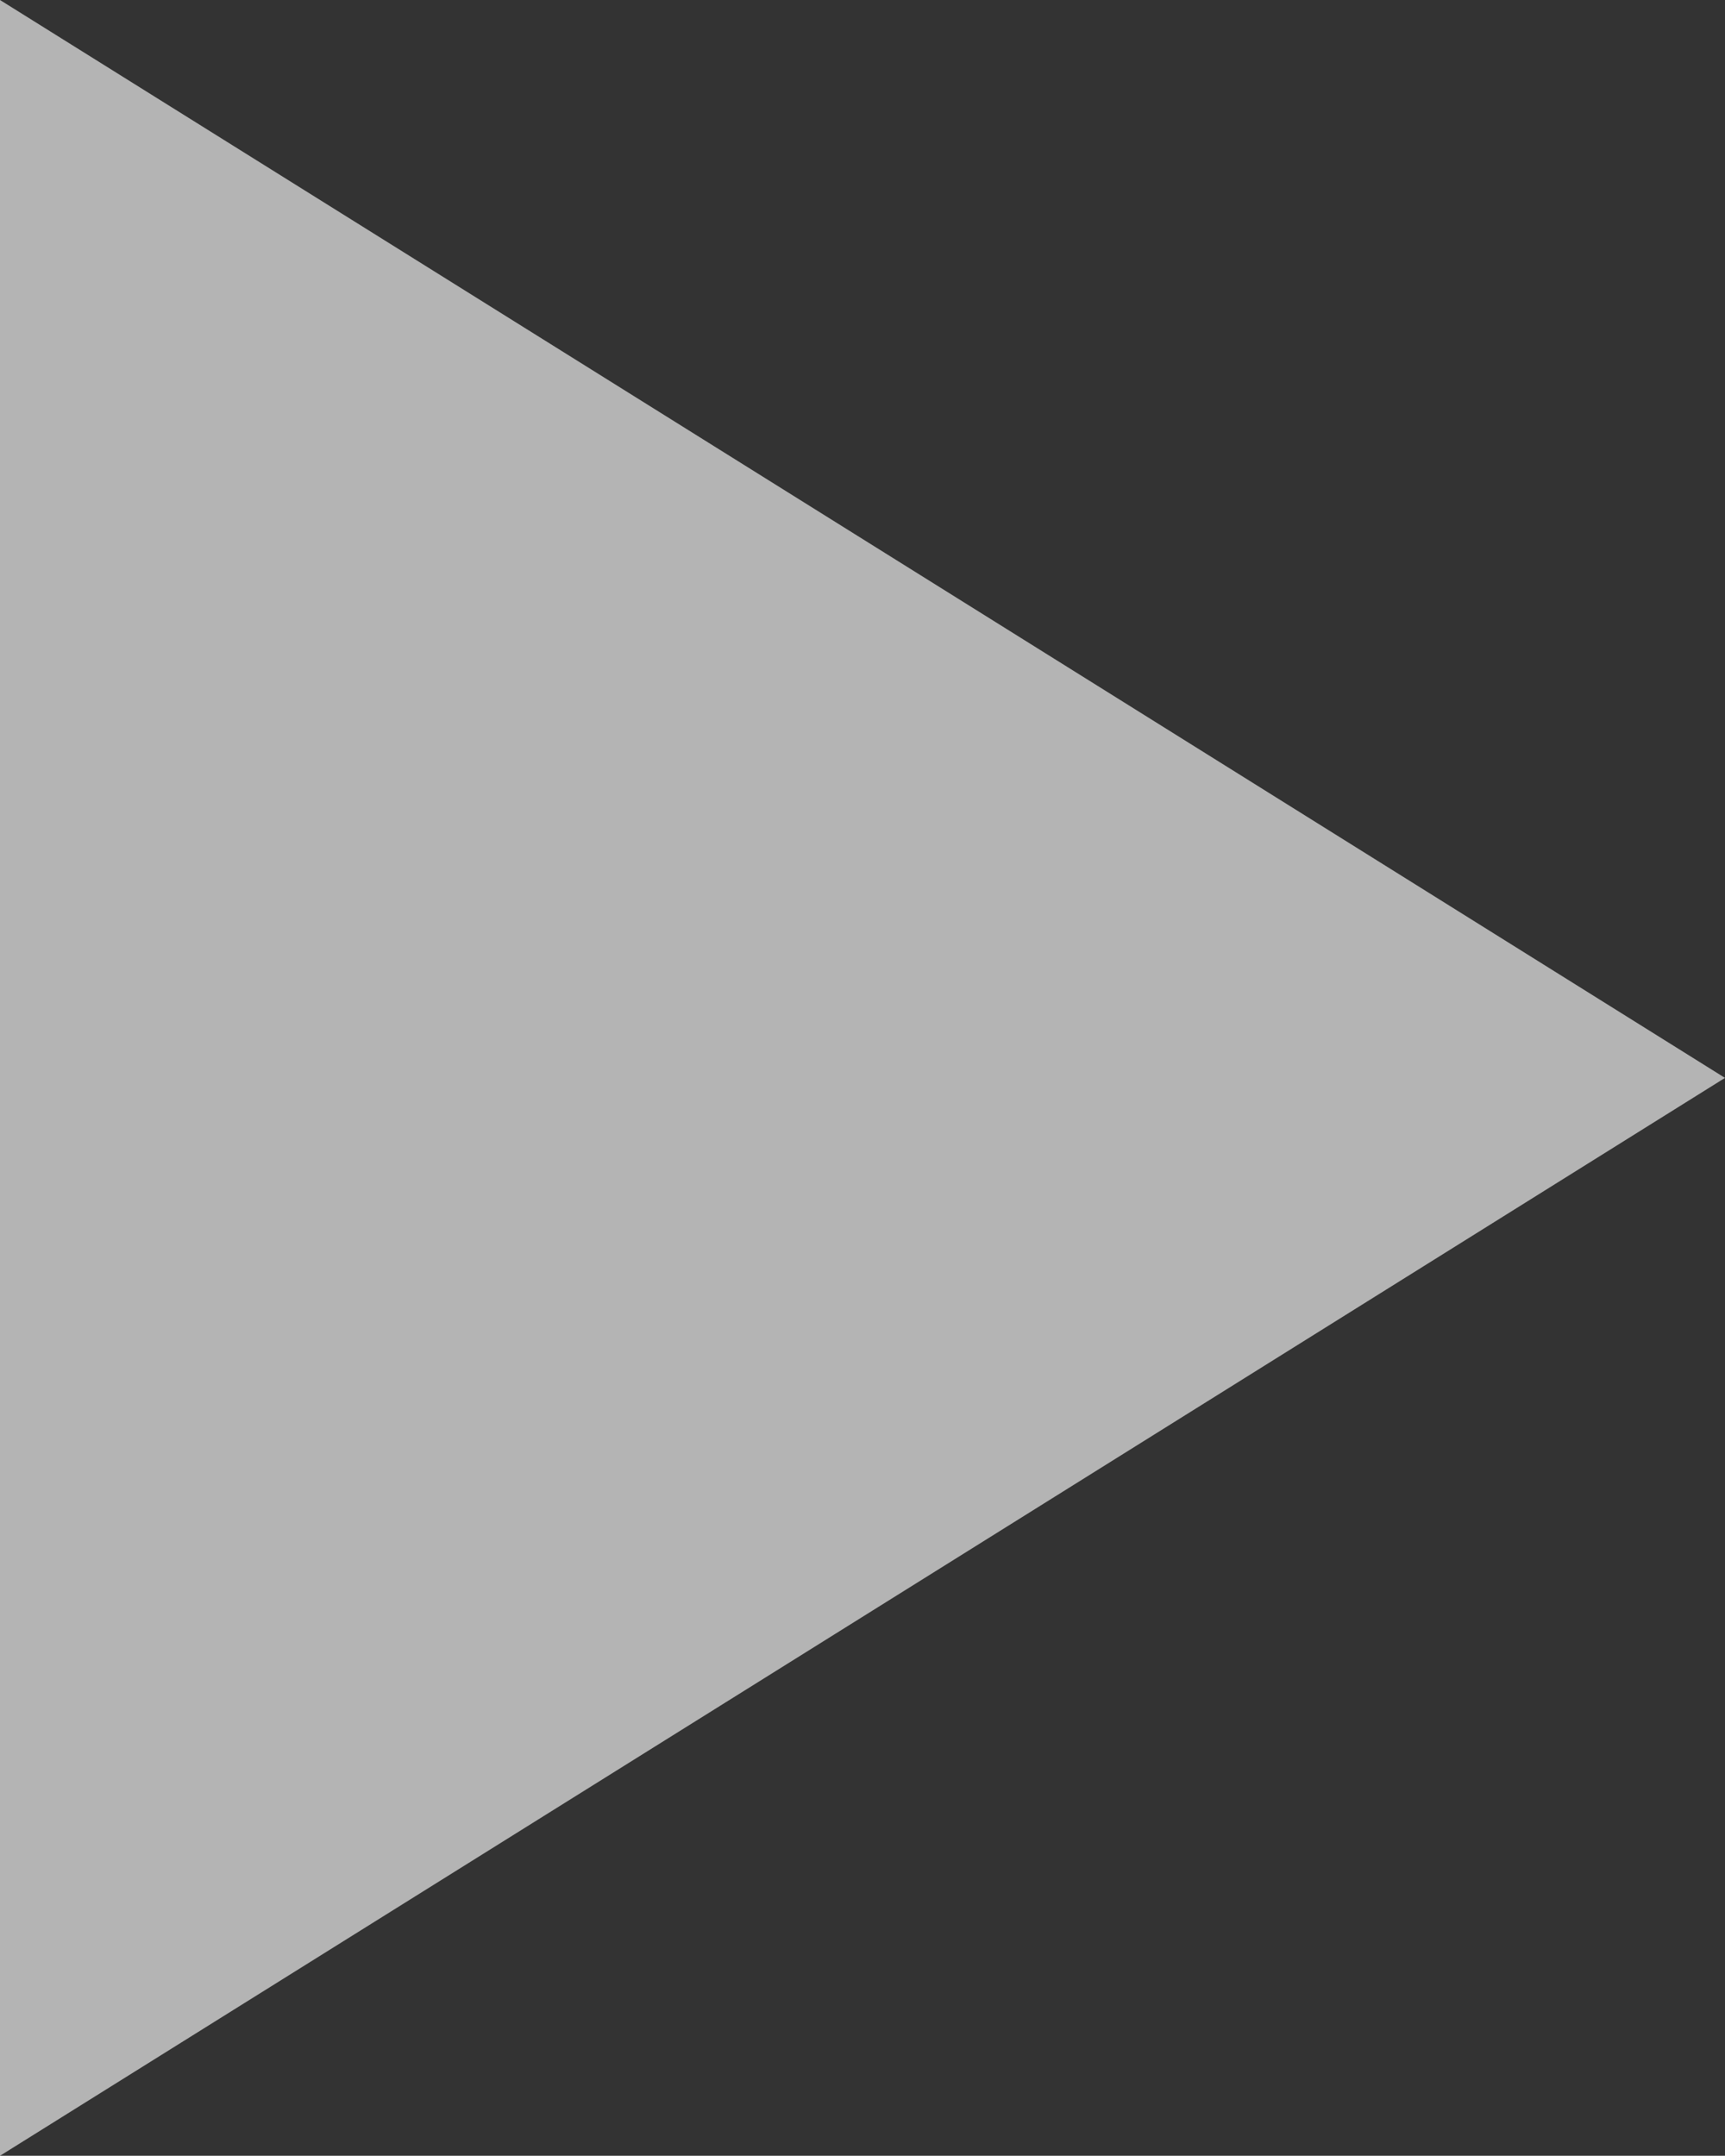 <svg xmlns="http://www.w3.org/2000/svg" viewBox="0 0 124.18 155.16"><rect x="0" y="0" width="124.18" height="155.16" fill="#333333" stroke="none"/><g data-name="Layer 2" style="isolation:isolate"><path style="fill:#fff;mix-blend-mode:hard-light;opacity:.63" d="M124.18 77.58 0 155.16V0l124.18 77.58z" data-name="Layer 1"/></g></svg>
